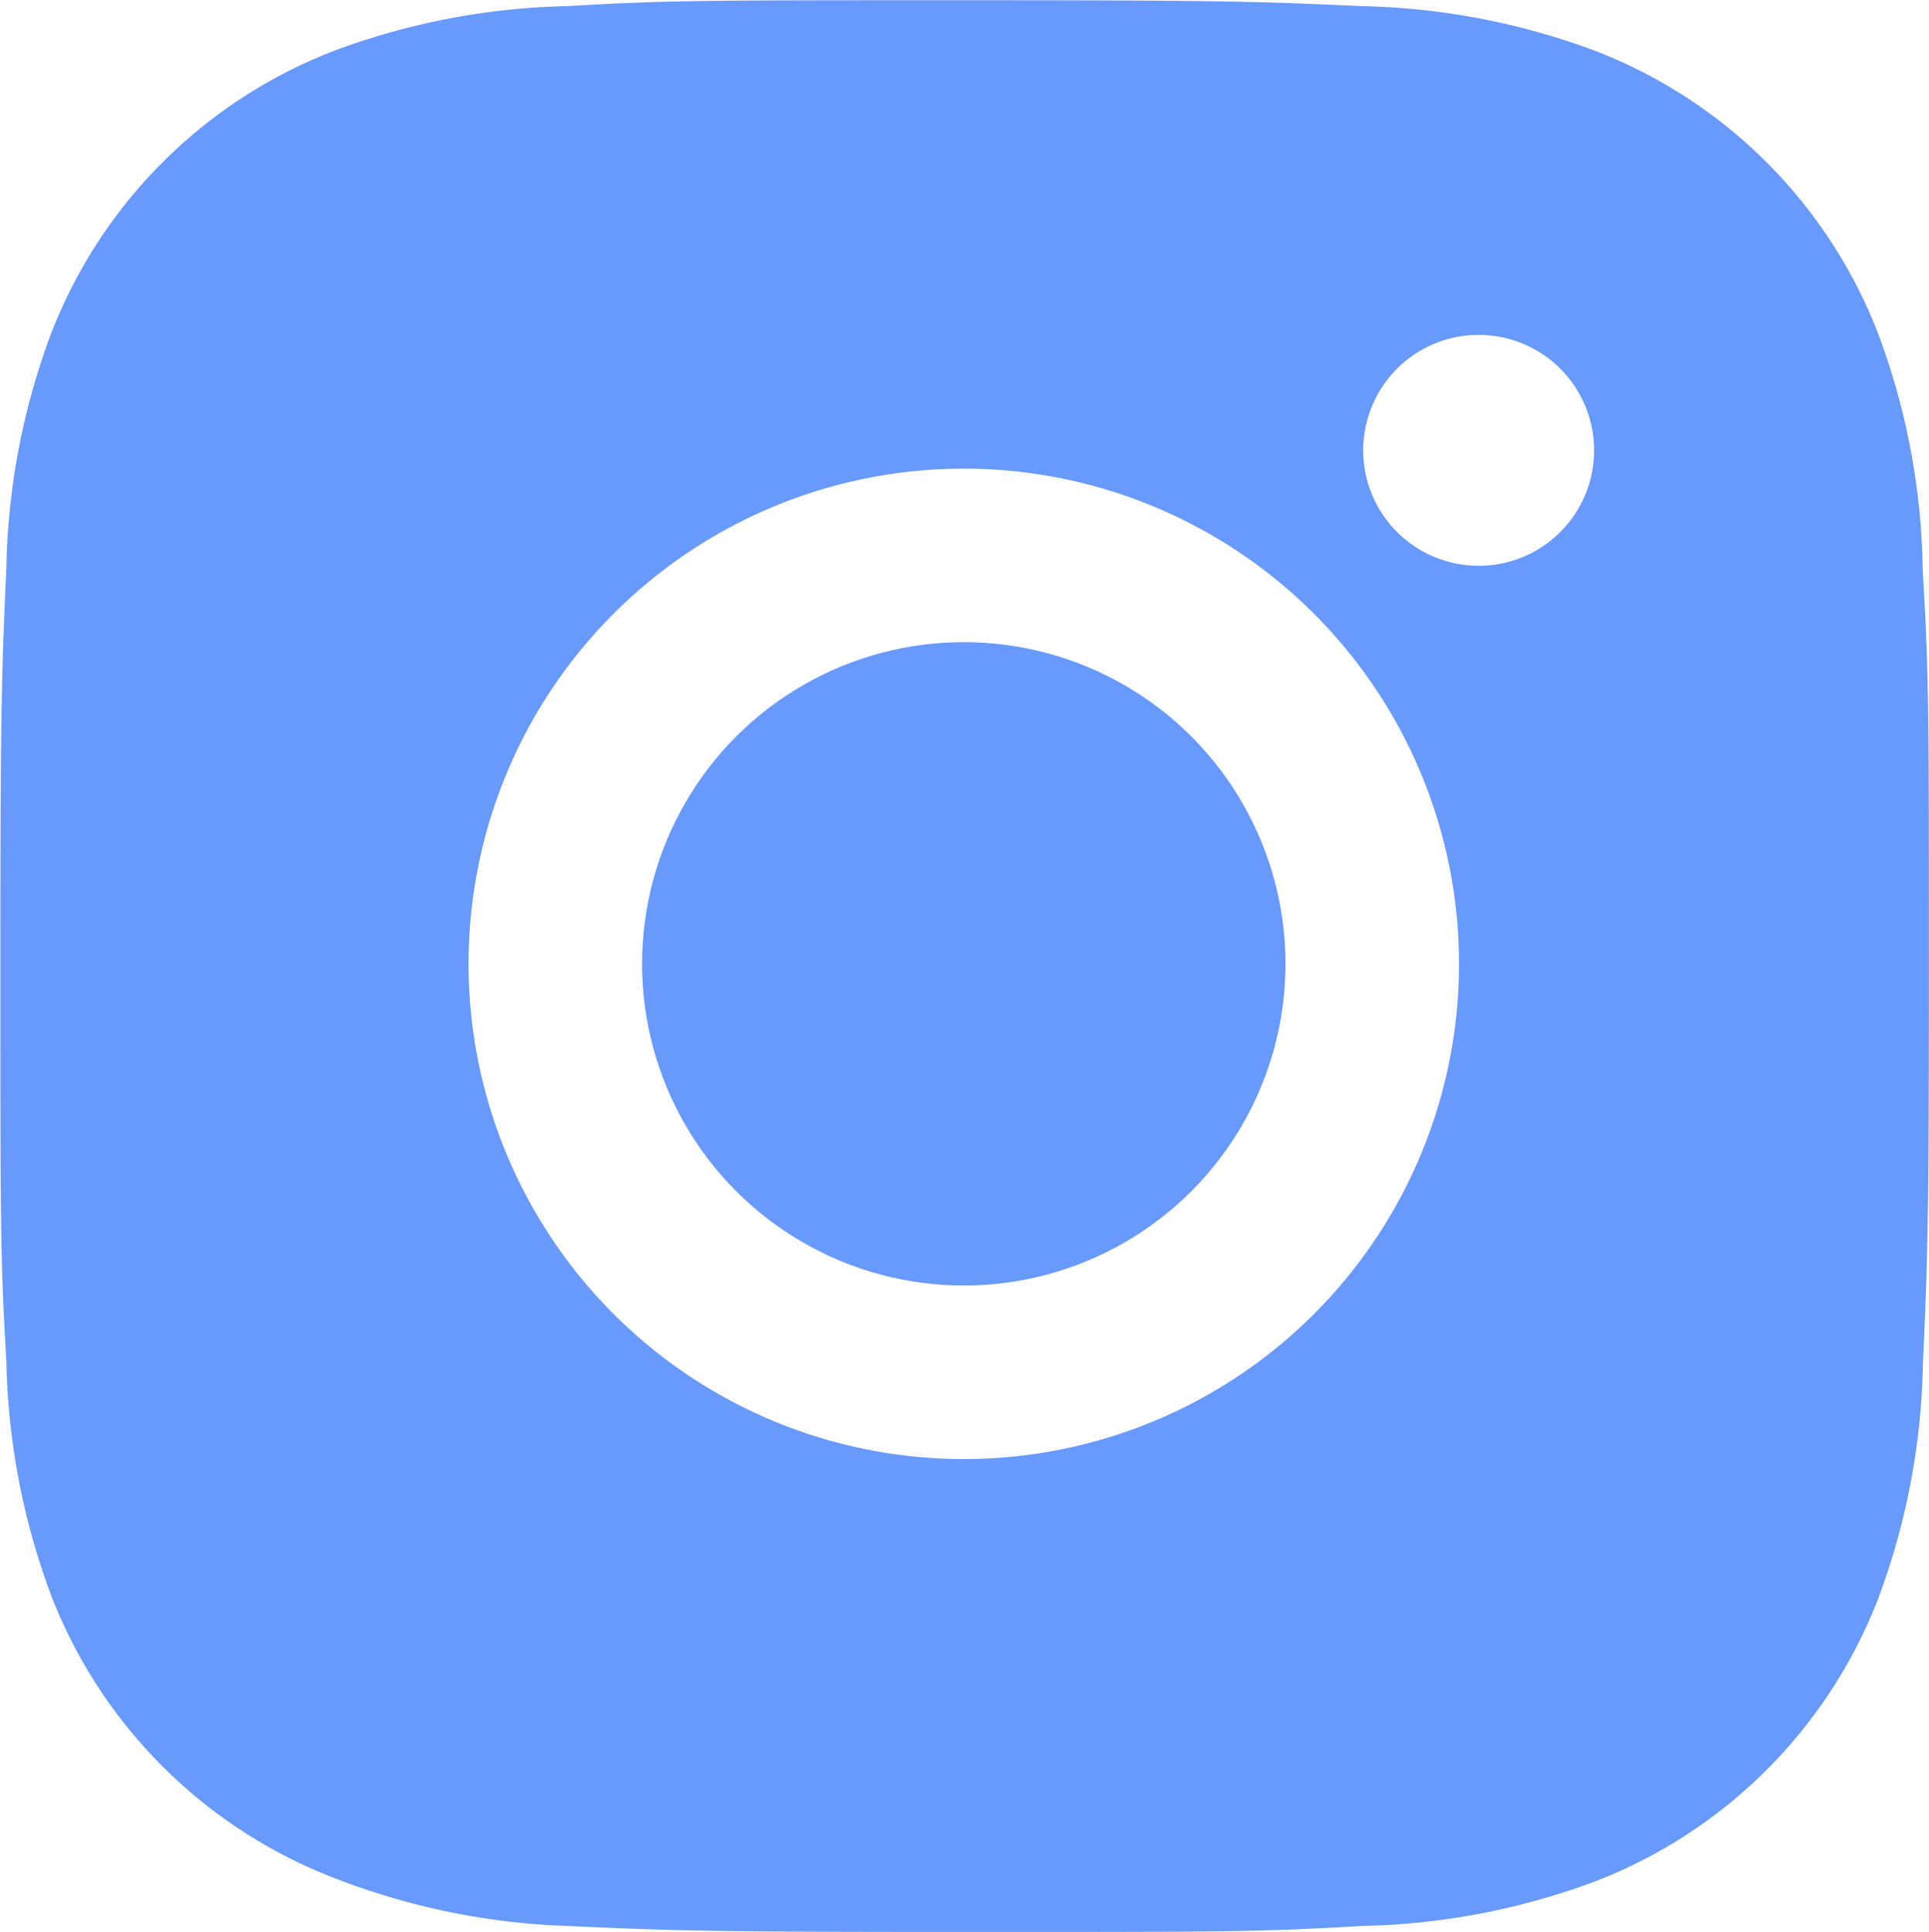 <svg xmlns="http://www.w3.org/2000/svg" id="bxl-instagram-alt" width="35.941" height="36.001" viewBox="0 0 35.941 36.001"><path id="Path_26" data-name="Path 26" d="M59.8,34.474a13.033,13.033,0,0,0-.836-4.423A9.2,9.2,0,0,0,53.71,24.8a13.185,13.185,0,0,0-4.363-.838c-1.92-.086-2.529-.11-7.4-.11s-5.5,0-7.4.11a13.185,13.185,0,0,0-4.361.838,9.2,9.2,0,0,0-5.255,5.255,13.081,13.081,0,0,0-.836,4.361c-.086,1.922-.112,2.531-.112,7.4s0,5.5.112,7.4a13.164,13.164,0,0,0,.836,4.365,9.2,9.2,0,0,0,5.257,5.253,13.141,13.141,0,0,0,4.361.9c1.922.086,2.531.112,7.4.112s5.5,0,7.4-.112a13.153,13.153,0,0,0,4.363-.836,9.211,9.211,0,0,0,5.255-5.255,13.144,13.144,0,0,0,.836-4.365c.086-1.92.112-2.529.112-7.4S59.913,36.384,59.8,34.474ZM41.933,51.034a9.227,9.227,0,1,1,9.227-9.227A9.225,9.225,0,0,1,41.933,51.034ZM51.527,34.39a2.151,2.151,0,1,1,2.15-2.152A2.15,2.15,0,0,1,51.527,34.39Z" transform="translate(-23.976 -23.848)" fill="#6899fc"></path><circle id="Ellipse_23" data-name="Ellipse 23" cx="5.994" cy="5.994" r="5.994" transform="translate(11.963 11.965)" fill="#6899fc"></circle></svg>
